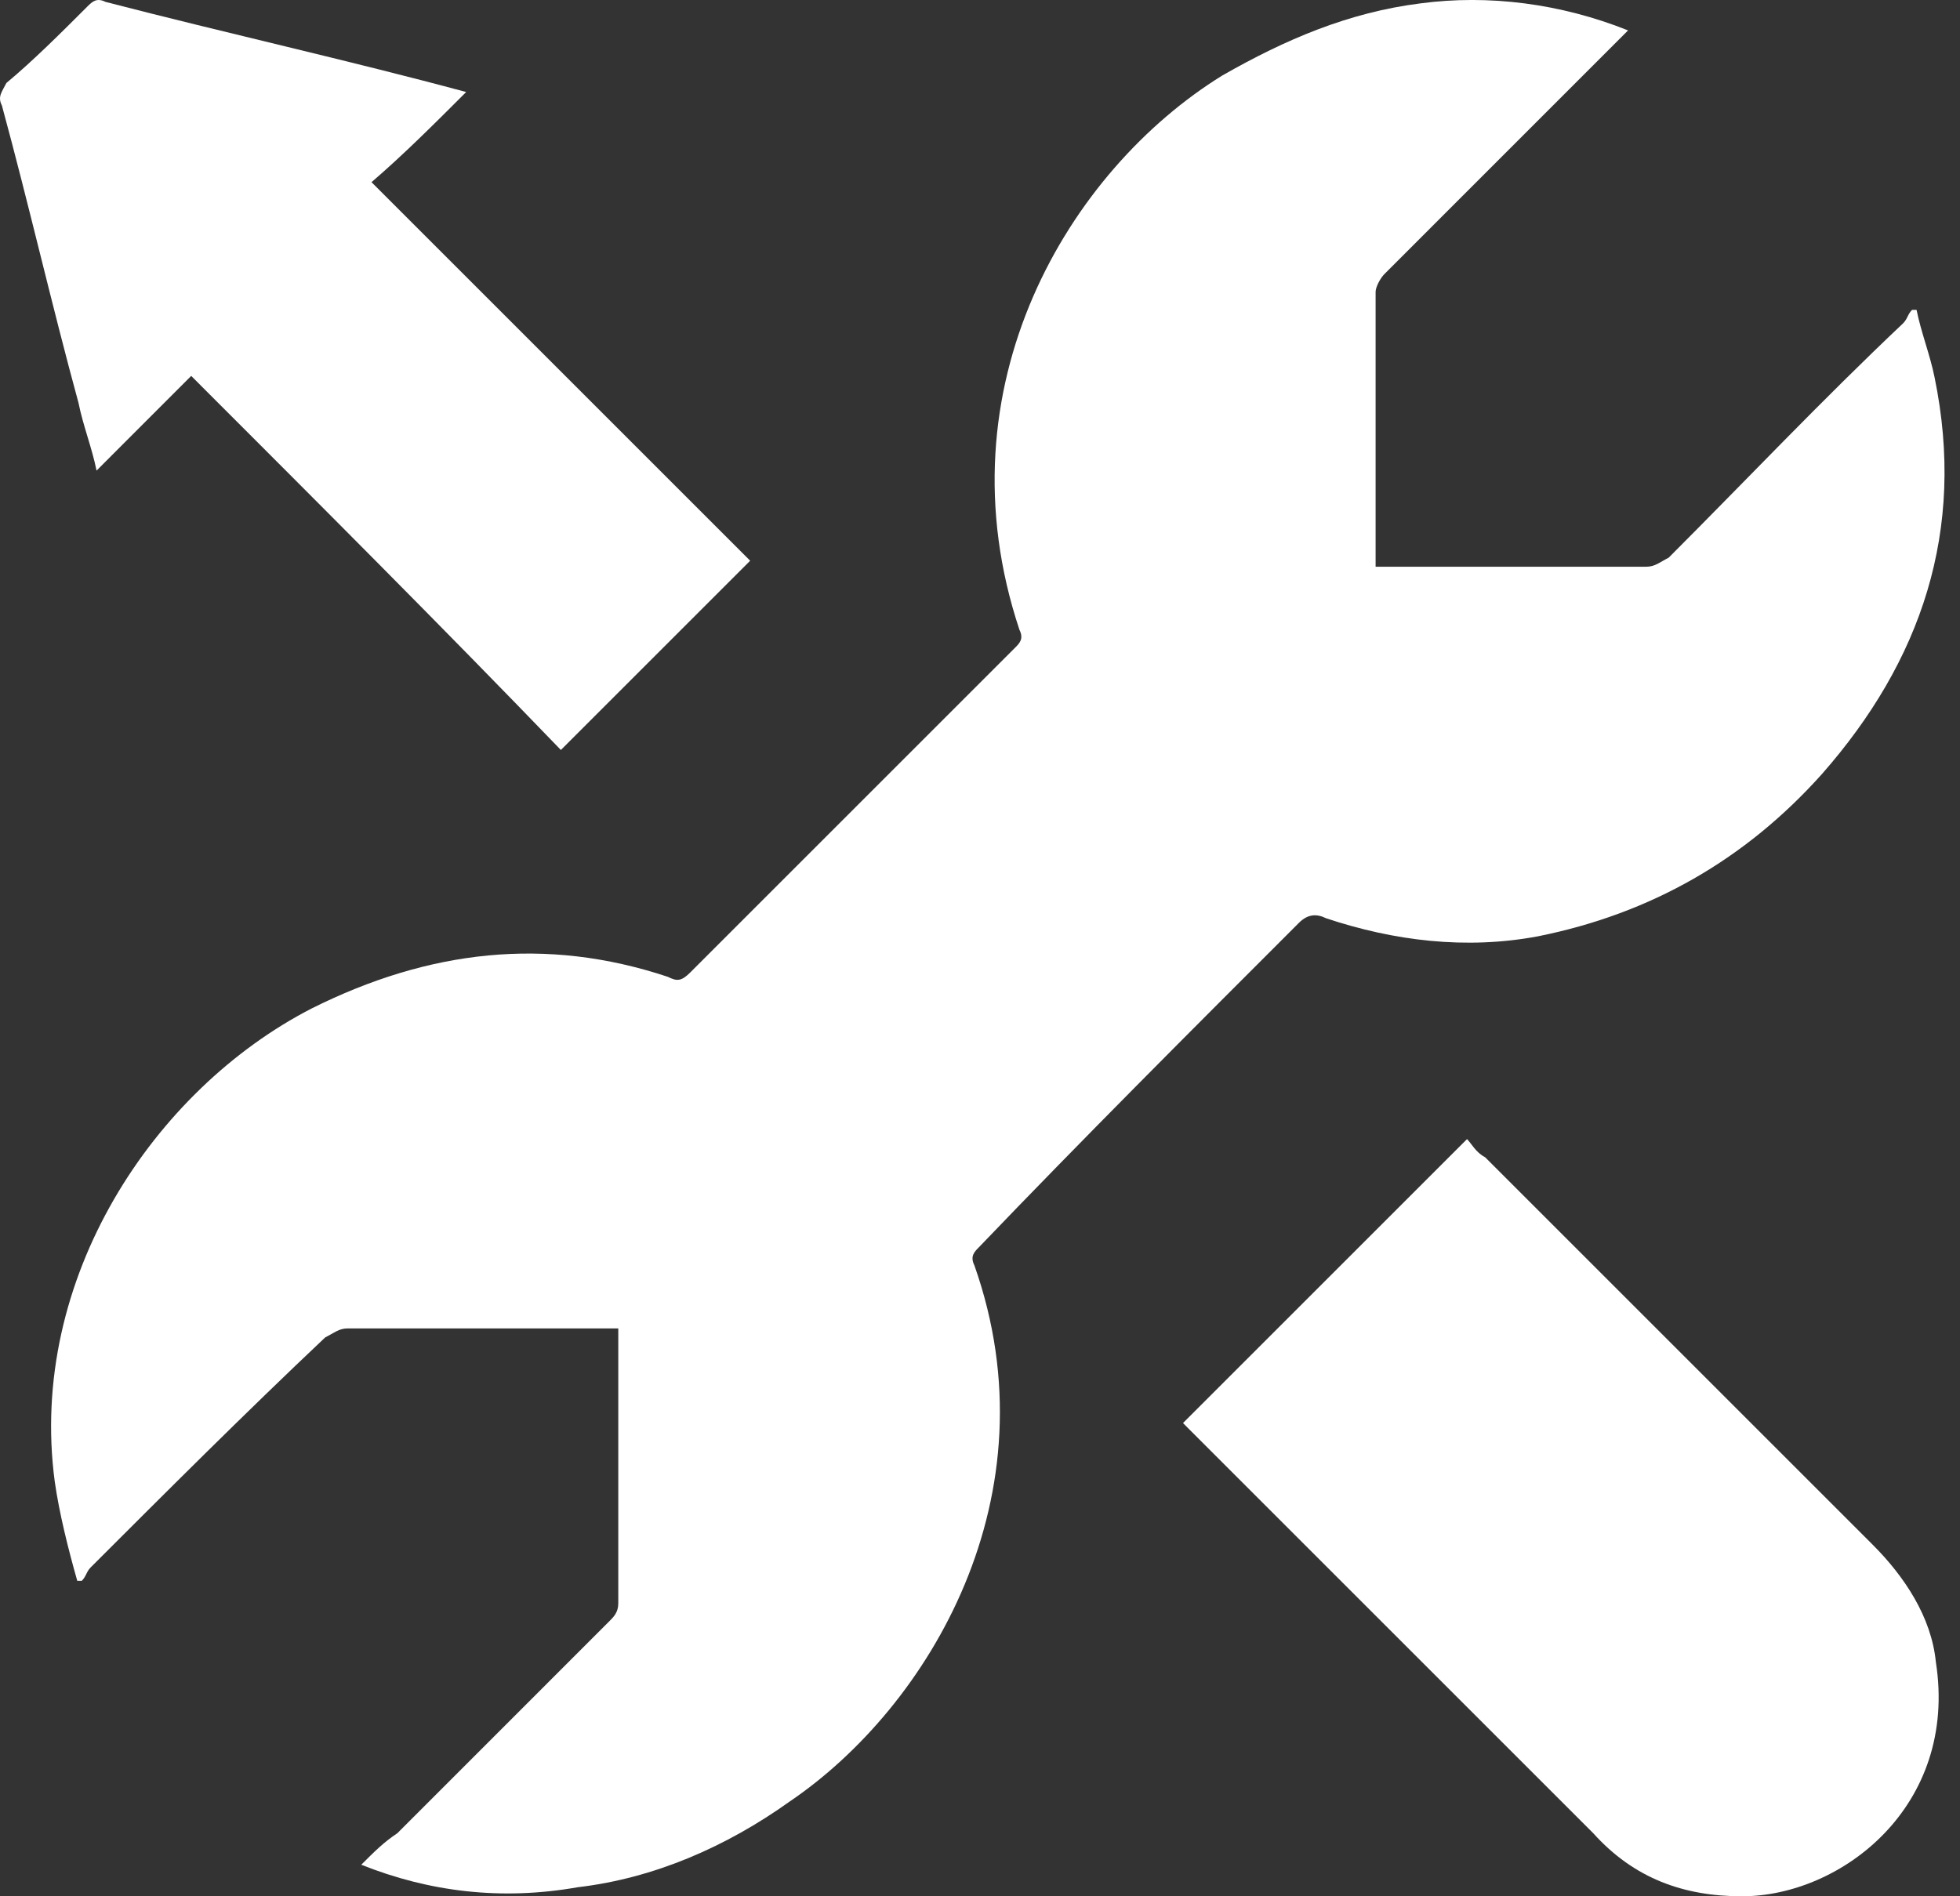 <svg width="31" height="30" viewBox="0 0 31 30" fill="none" xmlns="http://www.w3.org/2000/svg">
<rect x="0" y="0" width="31" height="30" fill="#333333" stroke="none"/>
<path d="M3.024 5.947C2.525 6.447 2.026 6.946 1.527 7.445C1.456 7.088 1.313 6.732 1.242 6.375C0.814 4.807 0.457 3.238 0.03 1.669C-0.042 1.527 0.03 1.456 0.101 1.313C0.529 0.956 0.956 0.529 1.384 0.101C1.456 0.03 1.527 -0.042 1.669 0.03C3.595 0.529 5.52 0.956 7.373 1.456C6.874 1.955 6.375 2.454 5.876 2.882C7.944 4.949 9.94 6.946 11.865 8.871C10.867 9.869 9.869 10.867 8.871 11.865C7.017 9.94 5.021 7.944 3.024 5.947Z" fill="white"/>
<path d="M5.714 29.501C5.928 29.287 6.071 29.144 6.285 29.002C7.426 27.861 8.495 26.791 9.636 25.65C9.707 25.579 9.779 25.508 9.779 25.365C9.779 23.939 9.779 22.584 9.779 21.158C9.779 21.158 9.779 21.087 9.779 21.016C9.707 21.016 9.636 21.016 9.565 21.016C8.21 21.016 6.855 21.016 5.501 21.016C5.358 21.016 5.287 21.087 5.144 21.158C3.861 22.37 2.649 23.583 1.436 24.795C1.365 24.866 1.365 24.937 1.294 25.009H1.222C1.08 24.51 0.937 23.939 0.866 23.44C0.438 20.232 2.435 17.237 4.93 15.954C6.784 15.027 8.638 14.813 10.563 15.454C10.706 15.526 10.777 15.526 10.919 15.383C12.631 13.672 14.342 11.961 16.053 10.249C16.124 10.178 16.196 10.107 16.124 9.964C14.841 6.114 16.909 2.692 19.333 1.194C20.331 0.624 21.329 0.196 22.47 0.053C23.54 -0.089 24.68 0.053 25.75 0.481C25.679 0.553 25.607 0.624 25.607 0.624C24.395 1.836 23.112 3.119 21.9 4.332C21.828 4.403 21.757 4.545 21.757 4.617C21.757 6.043 21.757 7.397 21.757 8.823C21.757 8.895 21.757 8.895 21.757 8.966C21.828 8.966 21.9 8.966 21.971 8.966C23.326 8.966 24.68 8.966 26.035 8.966C26.178 8.966 26.249 8.895 26.392 8.823C27.604 7.611 28.816 6.328 30.099 5.116C30.171 5.045 30.171 4.973 30.242 4.902H30.313C30.384 5.258 30.527 5.615 30.598 5.971C31.097 8.396 30.384 10.463 28.816 12.246C27.604 13.601 26.106 14.456 24.324 14.813C23.183 15.027 22.042 14.884 20.973 14.527C20.83 14.456 20.688 14.456 20.545 14.599C18.834 16.31 17.122 18.021 15.483 19.732C15.411 19.804 15.34 19.875 15.411 20.018C16.695 23.654 14.698 27.005 12.488 28.502C11.49 29.215 10.349 29.715 9.137 29.857C7.925 30.071 6.784 29.928 5.714 29.501Z" fill="white"/>
<path d="M23.203 18.021C23.274 18.093 23.345 18.235 23.488 18.307C25.556 20.374 27.552 22.371 29.62 24.439C30.119 24.938 30.547 25.579 30.618 26.292C30.974 28.574 29.121 30 27.552 30C26.625 30 25.841 29.715 25.199 29.002C23.06 26.863 20.921 24.724 18.782 22.585L18.711 22.513C20.208 21.016 21.705 19.519 23.203 18.021Z" fill="white"/>
</svg>
